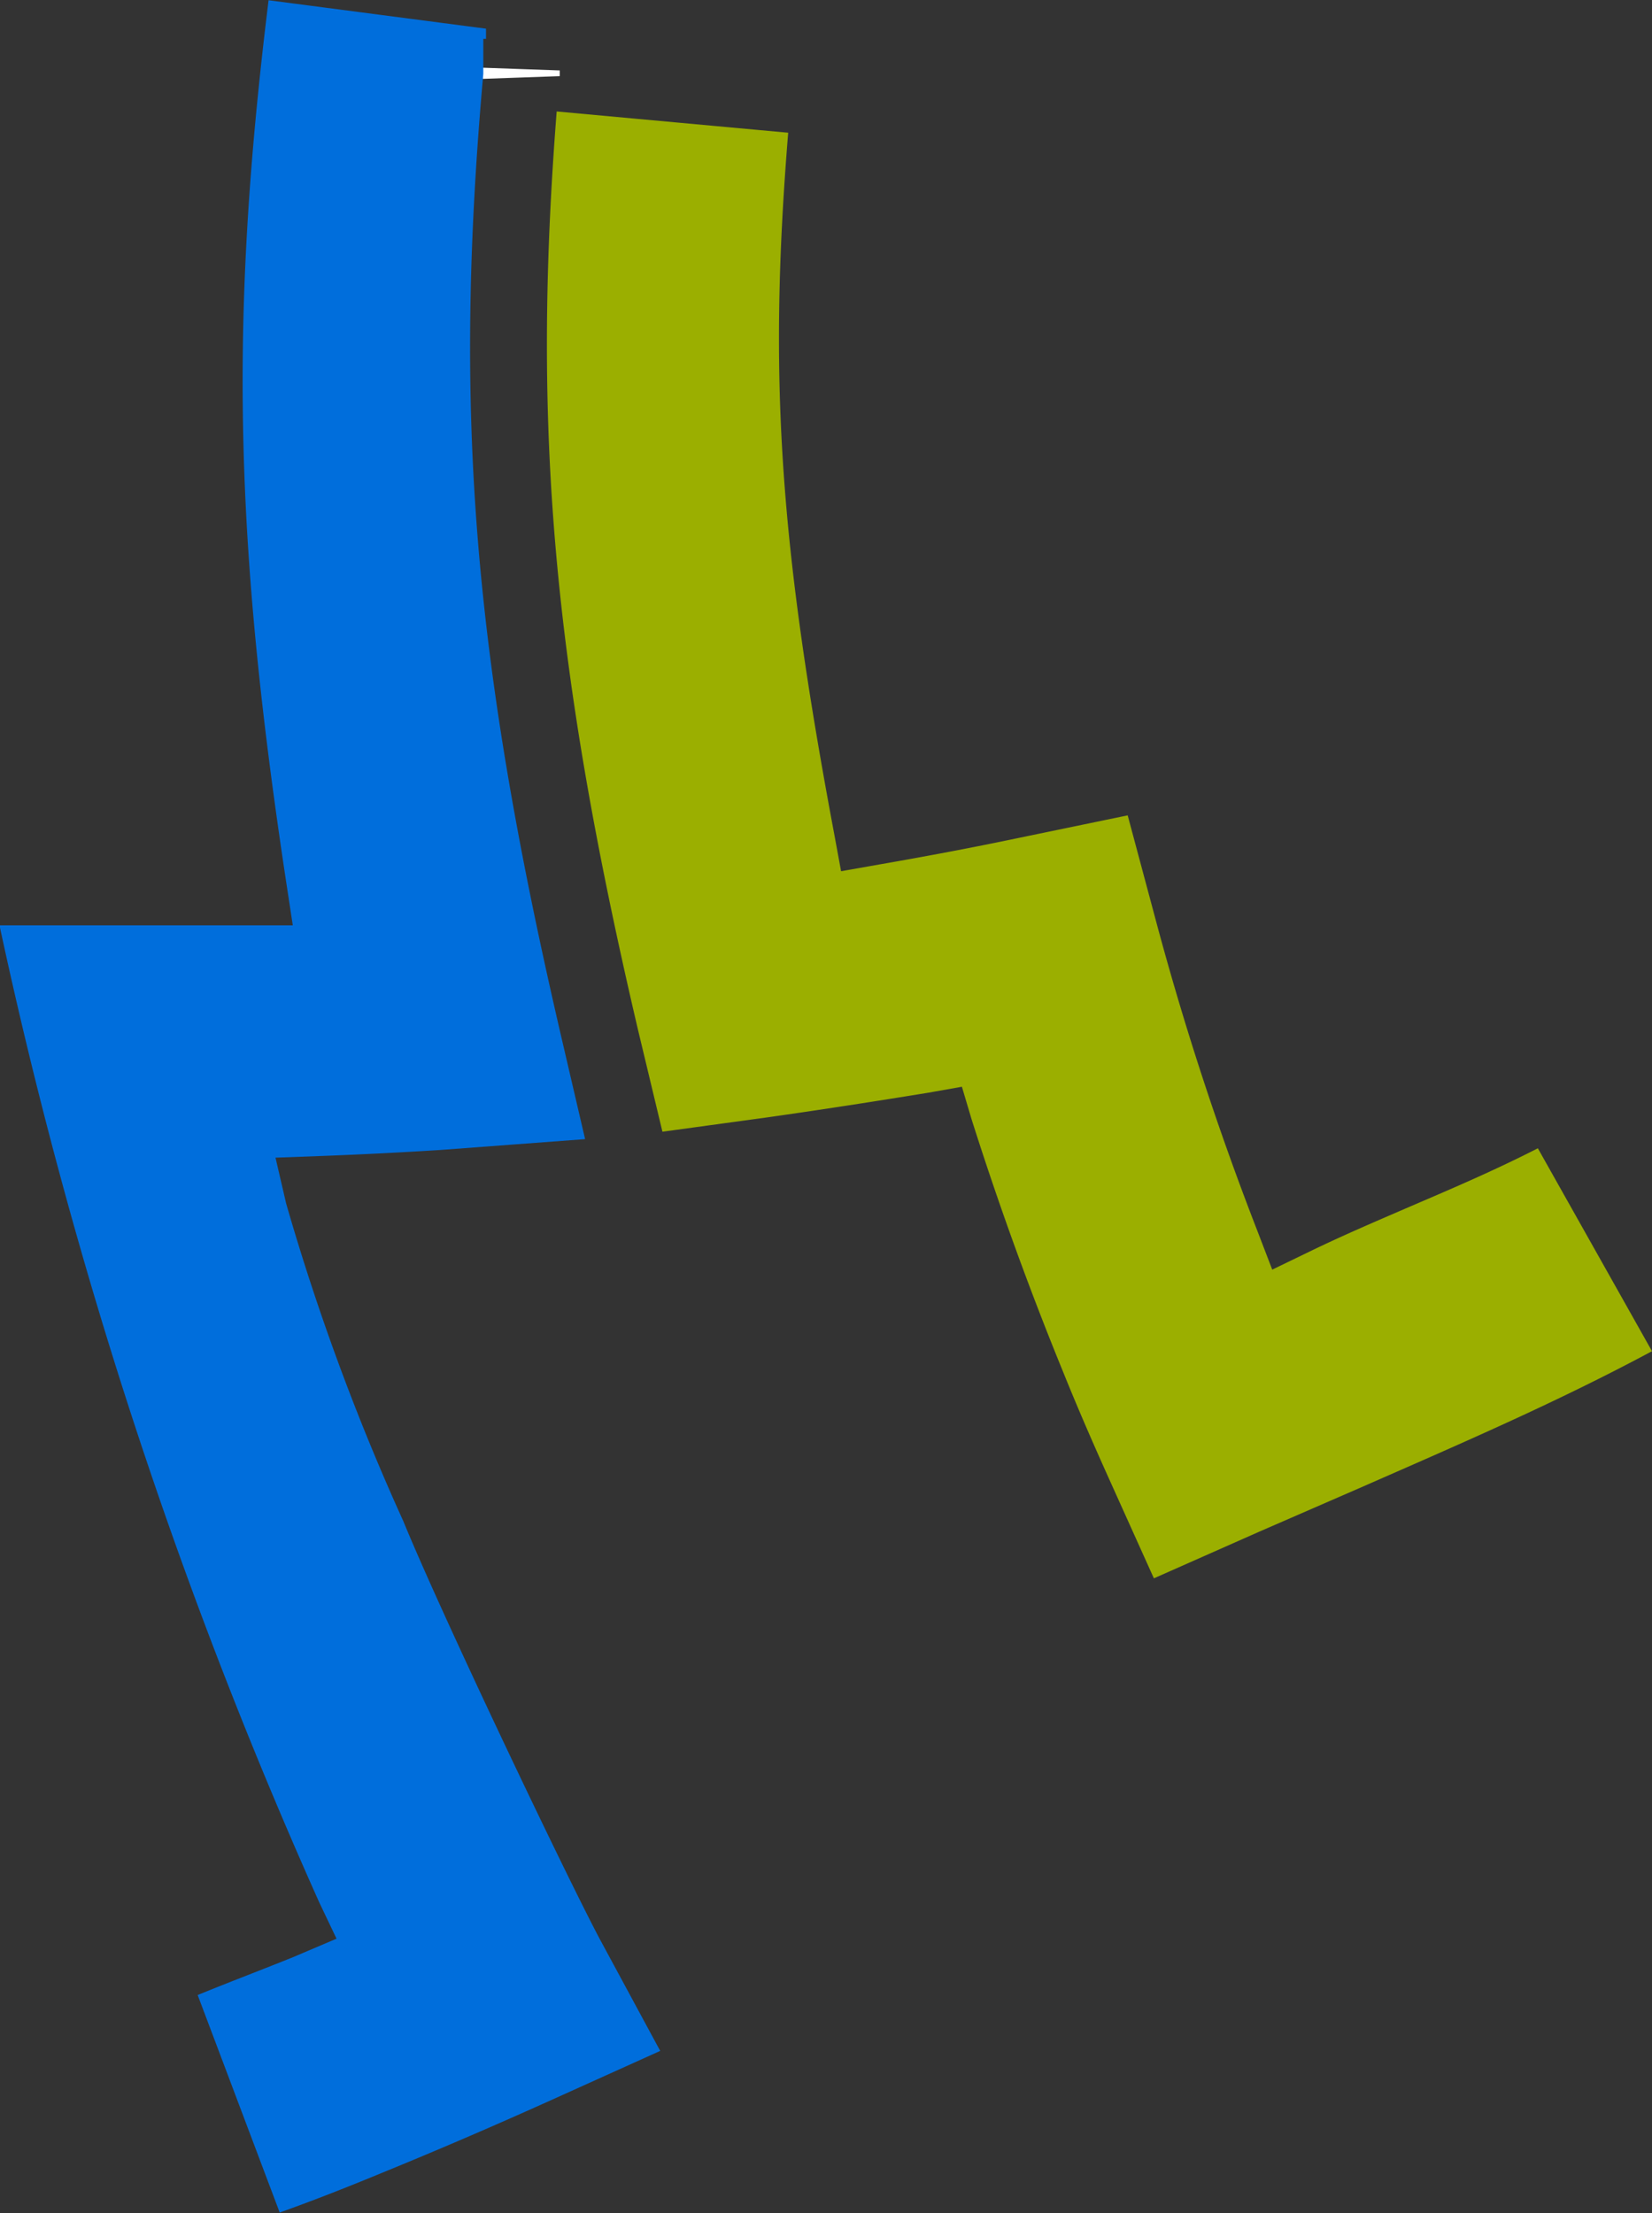 <svg id="Laag_1" data-name="Laag 1" xmlns="http://www.w3.org/2000/svg" viewBox="0 0 66.86 89.55"><rect x="0" y="0" width="66.86" height="89.55" fill="#333333" stroke="none"/><defs><style>.cls-1{fill:#9baf00;}.cls-2{fill:#007bb7;stroke:#fff;stroke-width:3.13px;}.cls-3{fill:#006edc;}</style></defs><title>SWV_VO_Westland_logo_footer_RGB2</title><path class="cls-1" d="M287.54,423.39l-4.62-8.21c-1.72.88-3.45,1.62-5.13,2.34-1.34.58-2.73,1.17-4.09,1.83l-1.53.74-.61-1.59a120.81,120.81,0,0,1-4.09-12.5l-1.15-4.29-4.35.9c-1.9.4-3.82.76-5.72,1.09l-1.53.27-.28-1.52c-2.21-11.78-2.67-18.43-1.86-28.36l-9.37-.86c-1,12.78-.17,22.36,3.28,37.11l1,4.17,4.24-.58c2.19-.31,4.38-.65,6.53-1l1.35-.24L260,414c1.09,3.44,2.34,6.89,3.72,10.26.54,1.34,1.13,2.7,1.74,4.06l1.92,4.26,4.27-1.89,4.07-1.77C279.8,427.13,283.68,425.46,287.54,423.39Z" transform="translate(-220.68 -368.72)"/><path class="cls-2" d="M241.77,371.78l0-.21a1.64,1.64,0,0,0,0,.23Z" transform="translate(-220.68 -368.72)"/><path class="cls-3" d="M236.15,456.63c2.23-.91,4.46-1.87,6.64-2.85l4.61-2.08-2.4-4.44c-1.17-2.16-6.36-13-8-17a94.09,94.09,0,0,1-4.74-12.85l-.43-1.85,1.9-.07c1.58-.06,3.16-.14,4.75-.24l5.88-.44-.88-3.78c-3.65-15.59-4.47-25.53-3.24-39.32l0-1.42.11,0,0-.41-8.8-1.15c-1.59,12.91-1.39,21.8.71,35.66l.27,1.77-1.78,0c-1.52,0-3,0-4.55,0l-5.54,0a198.72,198.72,0,0,0,12.94,39.53l.7,1.47-1.74.74c-1.26.51-2.56,1-3.88,1.54l3.32,8.8C233.43,457.73,234.82,457.18,236.15,456.63Z" transform="translate(-220.68 -368.72)"/><path class="cls-2" d="M241.79,371.53h0v0Z" transform="translate(-220.68 -368.72)"/></svg>